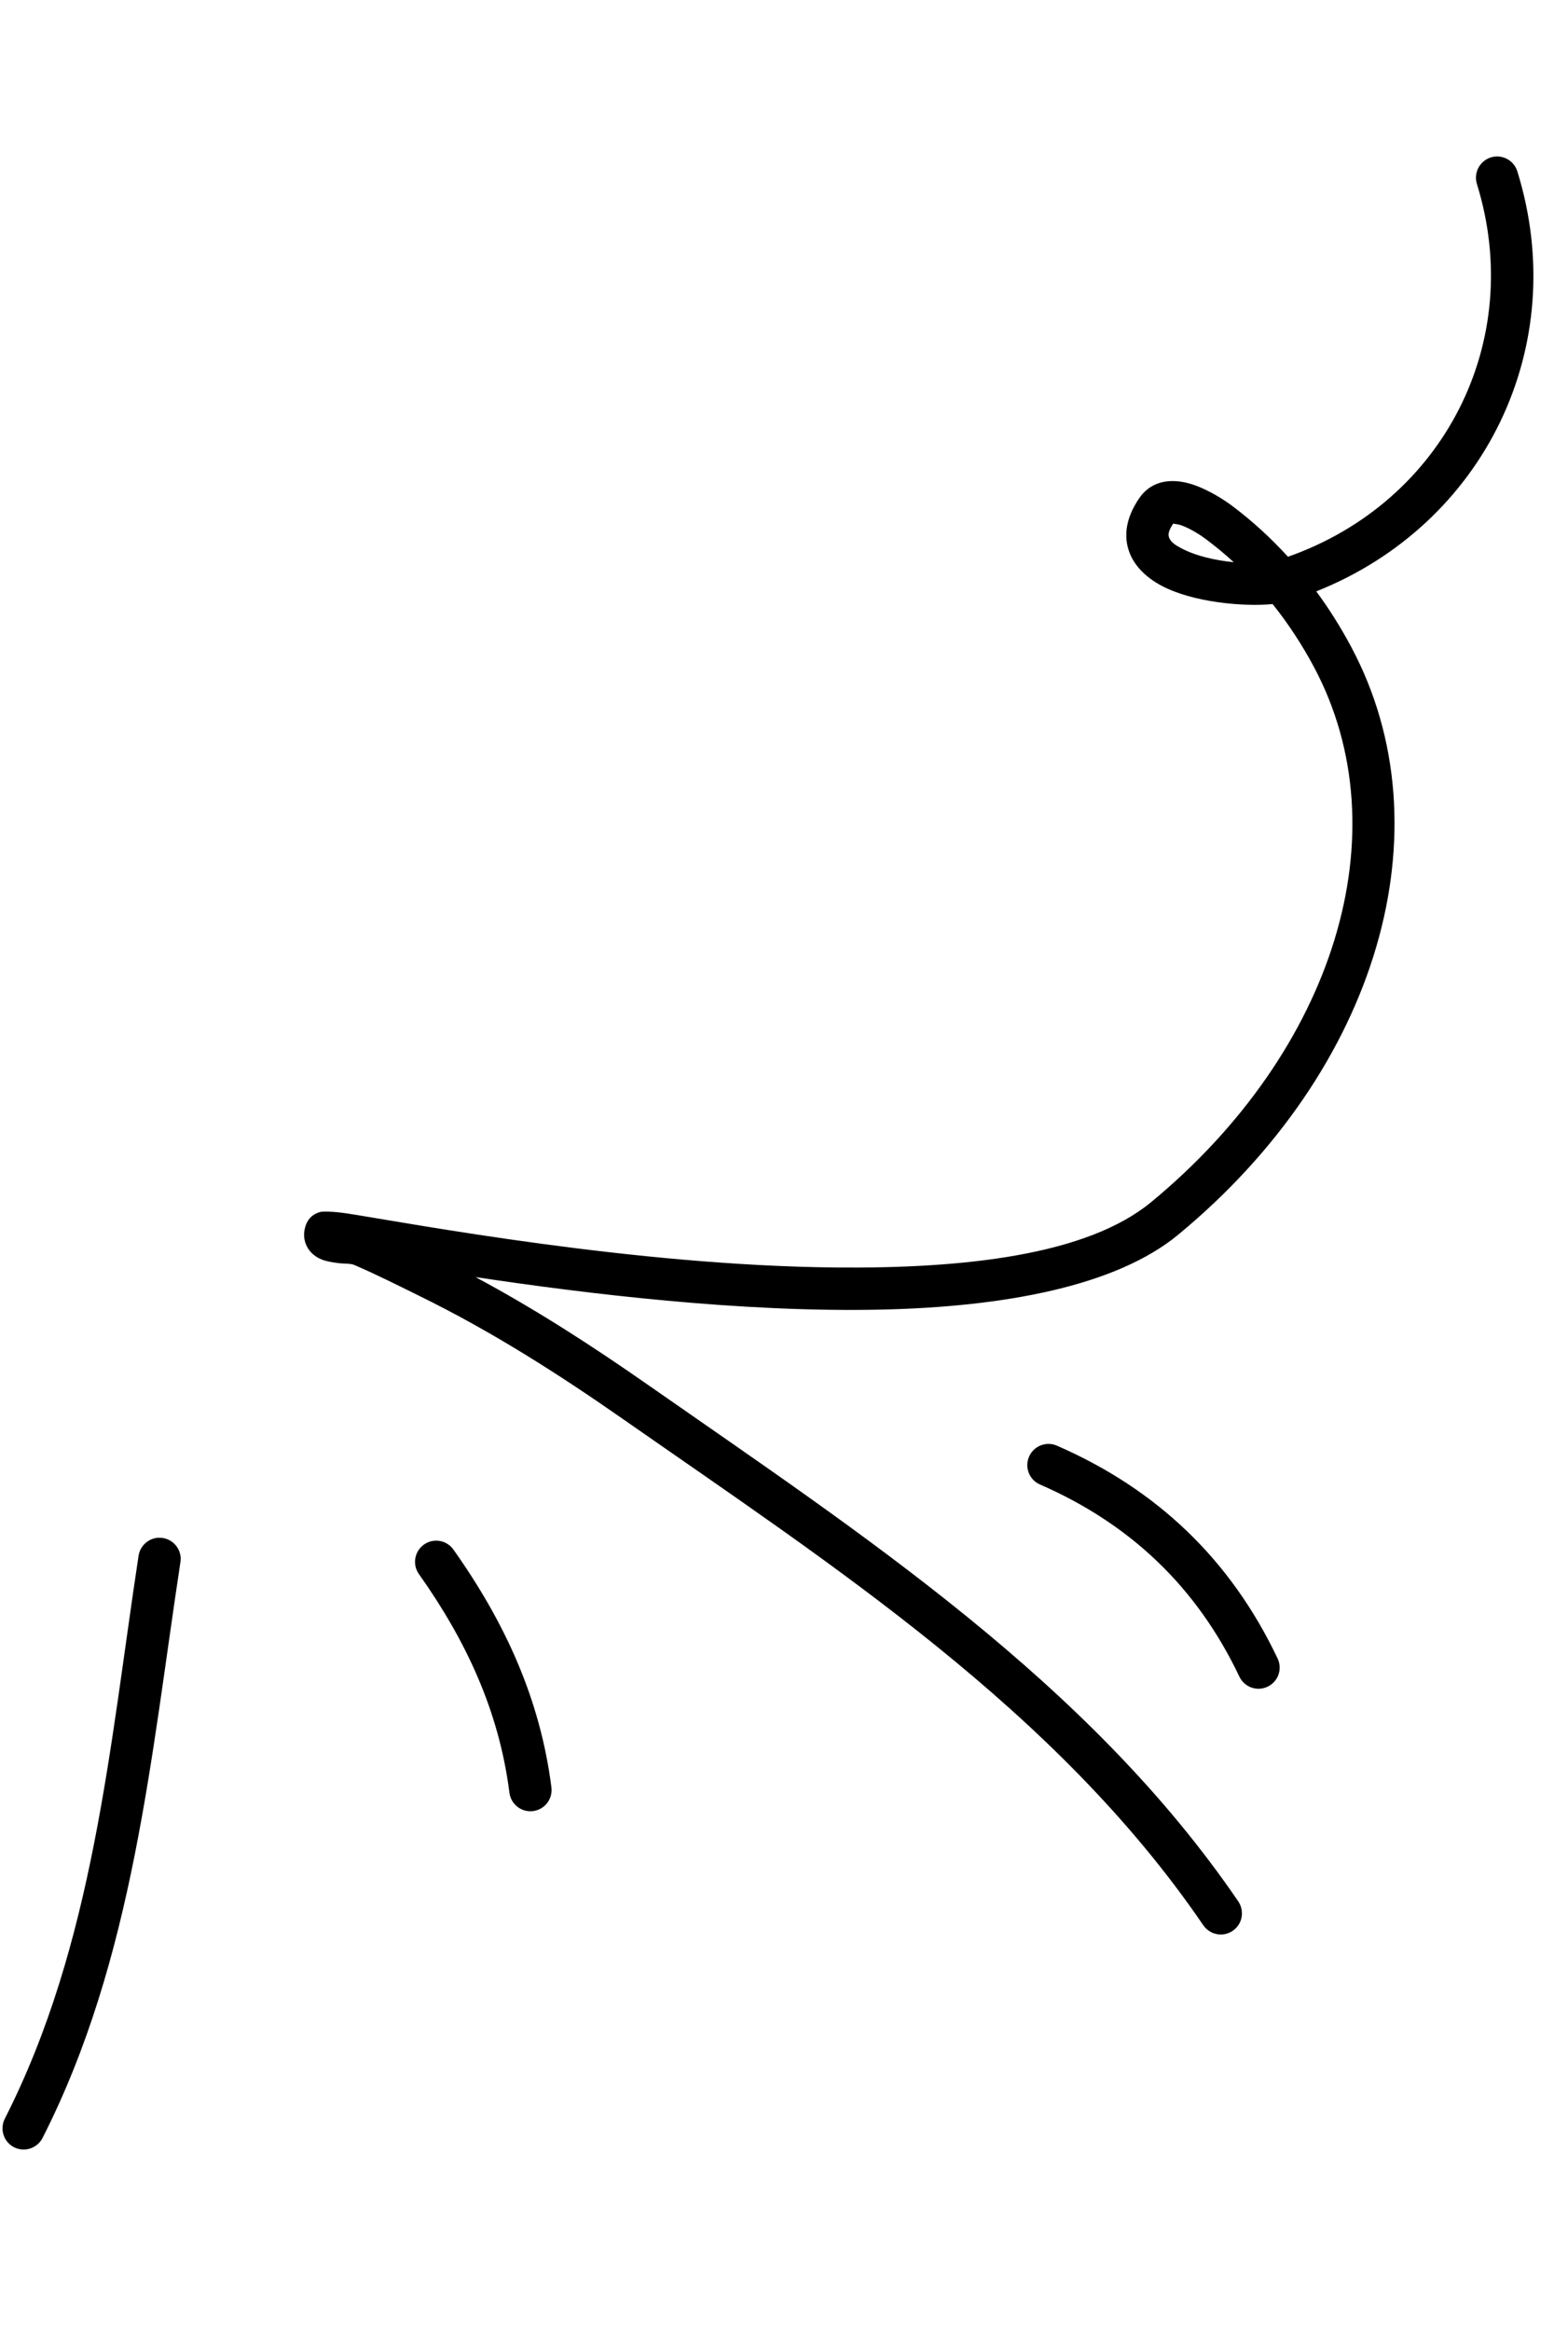 <svg width="72" height="107" viewBox="0 0 72 107" fill="none" xmlns="http://www.w3.org/2000/svg">
<path fill-rule="evenodd" clip-rule="evenodd" d="M6.363 71.408C5.027 80.178 4.303 89.222 0.22 97.249C-0.021 97.728 0.167 98.313 0.645 98.558C1.124 98.799 1.708 98.611 1.953 98.133C6.131 89.918 6.919 80.674 8.285 71.7C8.368 71.17 8.001 70.672 7.47 70.593C6.94 70.509 6.446 70.877 6.363 71.408Z" fill="black"/>
<path fill-rule="evenodd" clip-rule="evenodd" d="M19.236 72.249C21.409 75.314 22.917 78.548 23.392 82.285C23.459 82.819 23.946 83.195 24.478 83.129C25.011 83.06 25.388 82.572 25.32 82.041C24.804 77.978 23.183 74.458 20.822 71.127C20.512 70.688 19.905 70.583 19.467 70.895C19.03 71.204 18.926 71.814 19.236 72.249Z" fill="black"/>
<path fill-rule="evenodd" clip-rule="evenodd" d="M47.756 68.139C51.905 69.946 54.961 72.853 56.911 76.959C57.141 77.443 57.721 77.65 58.206 77.418C58.69 77.19 58.897 76.609 58.666 76.125C56.507 71.581 53.127 68.358 48.533 66.356C48.041 66.141 47.467 66.369 47.253 66.859C47.039 67.353 47.264 67.927 47.756 68.139Z" fill="black"/>
<path fill-rule="evenodd" clip-rule="evenodd" d="M59.141 25.555C58.356 24.694 57.493 23.902 56.556 23.202C56.138 22.89 55.24 22.321 54.429 22.147C53.566 21.958 52.791 22.161 52.306 22.875C51.662 23.824 51.612 24.64 51.843 25.305C52.065 25.945 52.593 26.49 53.342 26.888C54.775 27.647 57.087 27.856 58.437 27.727C59.159 28.63 59.794 29.601 60.339 30.623C64.393 38.236 61.262 48.242 52.859 55.177C49.918 57.604 44.31 58.236 38.355 58.177C29.082 58.086 18.957 56.17 15.979 55.703C15.243 55.59 14.796 55.603 14.703 55.63C14.25 55.757 14.097 56.062 14.026 56.281C13.927 56.597 13.956 56.864 14.037 57.086C14.149 57.386 14.38 57.651 14.769 57.81C14.983 57.896 15.291 57.951 15.622 57.986C15.851 58.007 16.107 57.993 16.265 58.06C17.276 58.495 18.255 58.989 19.242 59.475C22.562 61.102 25.619 63.049 28.65 65.165C38.282 71.886 48.521 78.505 55.254 88.369C55.556 88.811 56.161 88.928 56.604 88.624C57.047 88.323 57.161 87.719 56.859 87.273C49.994 77.212 39.585 70.426 29.763 63.571C27.184 61.771 24.586 60.091 21.833 58.618C26.939 59.384 34.032 60.247 40.422 60.111C46.106 59.99 51.237 59.035 54.097 56.676C63.301 49.079 66.497 38.046 62.054 29.71C61.579 28.818 61.04 27.957 60.441 27.144C68.174 24.067 72.162 15.875 69.674 7.867C69.515 7.352 68.97 7.067 68.458 7.225C67.945 7.387 67.659 7.931 67.817 8.445C70.059 15.661 66.294 23.039 59.141 25.555ZM56.651 25.805C56.25 25.437 55.83 25.089 55.391 24.759C55.156 24.584 54.7 24.274 54.235 24.109C54.126 24.072 53.952 24.046 53.871 24.035C53.706 24.285 53.616 24.485 53.679 24.665C53.757 24.891 53.99 25.03 54.253 25.17C54.911 25.52 55.817 25.723 56.651 25.805Z" fill="black"/>
</svg>
